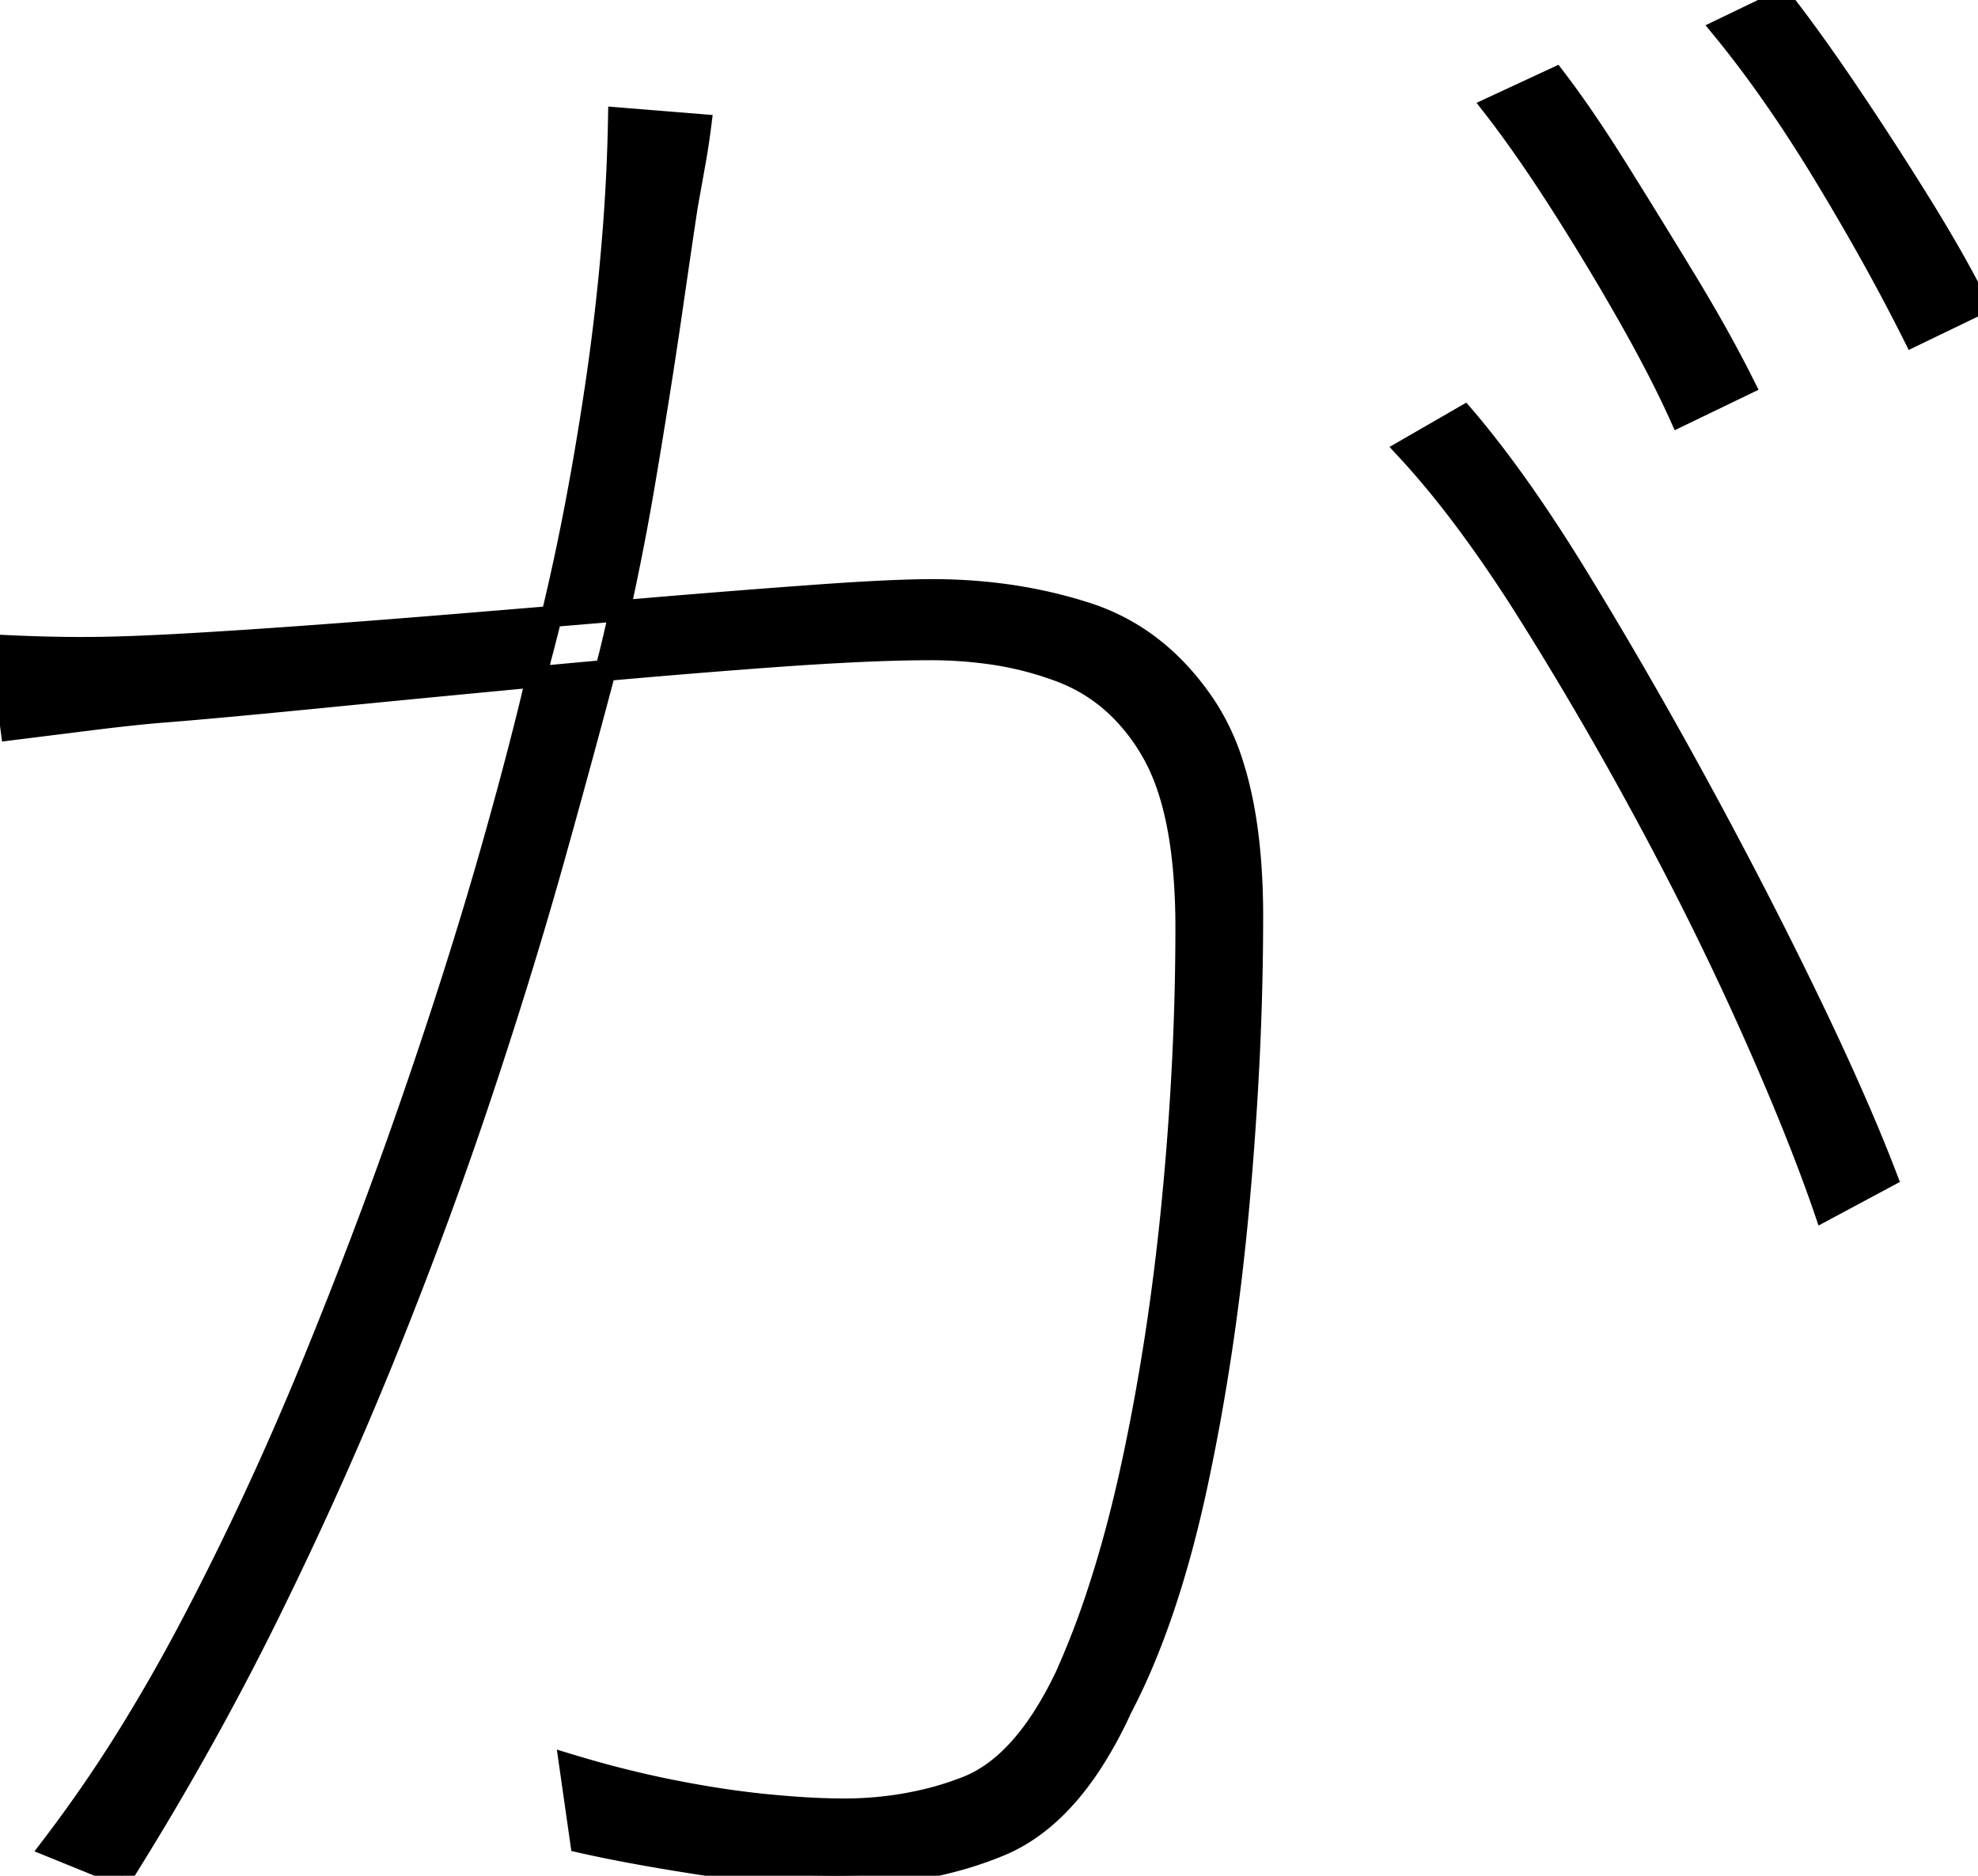 <svg width="88.9" height="84.3" viewBox="0 0 88.9 84.3" xmlns="http://www.w3.org/2000/svg"><g id="svgGroup" stroke-linecap="round" fill-rule="evenodd" font-size="9pt" stroke="#000" stroke-width="0.25mm" fill="#000" style="stroke:#000;stroke-width:0.25mm;fill:#000"><path d="M 0.5 32.8 L 0 29 Q 2 29.1 3.6 29.1 A 61.046 61.046 0 0 0 5.244 29.077 Q 6.111 29.053 7.072 29.006 A 99.69 99.69 0 0 0 7.2 29 Q 8.808 28.923 11.266 28.759 A 457.284 457.284 0 0 0 12.85 28.65 Q 16.4 28.4 20.65 28.05 Q 24.9 27.7 29.05 27.35 Q 33.2 27 36.65 26.75 Q 39.291 26.559 40.966 26.514 A 35.133 35.133 0 0 1 41.9 26.5 Q 45.6 26.5 48.85 27.55 Q 52.1 28.6 54.2 31.75 A 10.42 10.42 0 0 1 55.438 34.421 Q 56.244 36.987 56.296 40.685 A 36.642 36.642 0 0 1 56.3 41.2 A 134.78 134.78 0 0 1 56.066 48.993 A 161.702 161.702 0 0 1 55.7 53.95 Q 55.1 60.7 53.8 66.75 Q 52.779 71.5 51.265 74.987 A 27.25 27.25 0 0 1 50.4 76.8 A 18.546 18.546 0 0 1 49.001 79.346 Q 47.235 82.001 44.95 82.95 Q 41.7 84.3 37.6 84.3 A 35.932 35.932 0 0 1 34.308 84.142 A 45.749 45.749 0 0 1 31.55 83.8 Q 28.3 83.3 26.1 82.8 L 25.6 79.3 Q 27.9 80 30.15 80.45 Q 32.4 80.9 34.4 81.1 Q 35.931 81.253 37.169 81.289 A 25.242 25.242 0 0 0 37.9 81.3 A 15.79 15.79 0 0 0 41.728 80.849 A 13.936 13.936 0 0 0 43.45 80.3 Q 45.977 79.309 47.866 75.372 A 20.765 20.765 0 0 0 47.9 75.3 A 38.302 38.302 0 0 0 49.36 71.494 Q 50.009 69.511 50.551 67.243 A 67.461 67.461 0 0 0 50.9 65.7 Q 52.1 60.1 52.7 53.85 Q 53.3 47.6 53.3 41.7 A 29.158 29.158 0 0 0 53.181 38.977 Q 52.878 35.755 51.8 33.85 A 8.717 8.717 0 0 0 50.057 31.641 A 7.532 7.532 0 0 0 47.7 30.2 A 14.74 14.74 0 0 0 44.366 29.365 A 19.216 19.216 0 0 0 41.8 29.2 A 60.507 60.507 0 0 0 39.864 29.234 Q 37.686 29.304 34.725 29.519 A 207.701 207.701 0 0 0 34.3 29.55 Q 29.6 29.9 24.3 30.4 Q 19 30.9 14.45 31.35 Q 10.966 31.695 8.684 31.893 A 193.049 193.049 0 0 1 7.4 32 Q 6.165 32.095 4.297 32.325 A 127.604 127.604 0 0 0 4.1 32.35 L 0.5 32.8 Z M 27.8 5.3 L 31.5 5.6 A 32.772 32.772 0 0 1 31.287 7.038 A 36.287 36.287 0 0 1 31.25 7.25 A 310.043 310.043 0 0 1 31.109 8.042 Q 31.013 8.581 30.9 9.2 Q 30.736 10.269 30.368 12.792 A 1785.222 1785.222 0 0 0 30.2 13.95 Q 29.7 17.4 29 21.55 A 117.075 117.075 0 0 1 27.89 27.283 A 100.687 100.687 0 0 1 27.4 29.4 Q 26.3 33.6 24.9 38.6 A 212.308 212.308 0 0 1 22.974 45.065 A 253.662 253.662 0 0 1 21.65 49.15 A 196.33 196.33 0 0 1 18.594 57.644 A 219.565 219.565 0 0 1 17.45 60.55 A 172.268 172.268 0 0 1 12.516 71.651 A 188.275 188.275 0 0 1 12.15 72.4 Q 9.2 78.4 5.5 84.3 L 2.3 83 A 62.994 62.994 0 0 0 6.095 77.435 A 79.569 79.569 0 0 0 8.55 73.1 Q 11.5 67.5 14 61.4 Q 16.5 55.3 18.55 49.35 Q 20.6 43.4 22.05 38.3 Q 23.047 34.794 23.737 31.996 A 107.112 107.112 0 0 0 24.3 29.6 Q 25.7 24.4 26.7 17.8 A 101.073 101.073 0 0 0 27.598 9.823 A 83.991 83.991 0 0 0 27.8 5.3 Z M 63.2 20.2 L 65.8 18.7 Q 67.638 20.844 69.651 23.925 A 82.545 82.545 0 0 1 70.9 25.9 Q 73.6 30.3 76.3 35.25 Q 79 40.2 81.25 44.85 Q 83.5 49.5 84.8 52.9 L 82 54.4 Q 81.081 51.72 79.635 48.337 A 144.112 144.112 0 0 0 78.7 46.2 A 138.769 138.769 0 0 0 74.924 38.43 A 156.204 156.204 0 0 0 73.95 36.6 A 161.279 161.279 0 0 0 69.578 29.001 A 143.156 143.156 0 0 0 68.55 27.35 A 63.797 63.797 0 0 0 66.34 24.071 Q 65.243 22.553 64.17 21.292 A 33.8 33.8 0 0 0 63.2 20.2 Z M 77.4 1.3 L 80.1 0 A 62.07 62.07 0 0 1 81.373 1.699 Q 82.01 2.579 82.691 3.574 A 106.697 106.697 0 0 1 83.15 4.25 Q 84.8 6.7 86.35 9.2 A 71.993 71.993 0 0 1 87.601 11.292 Q 88.153 12.254 88.608 13.128 A 39.759 39.759 0 0 1 88.9 13.7 L 86 15.1 A 92.588 92.588 0 0 0 83.898 11.148 A 116.861 116.861 0 0 0 82 7.9 Q 79.7 4.1 77.4 1.3 Z M 67.1 4.8 L 69.9 3.5 A 42.045 42.045 0 0 1 71.076 5.121 Q 71.856 6.25 72.7 7.6 Q 74.2 10 75.75 12.55 Q 77.3 15.1 78.4 17.3 L 75.5 18.7 Q 74.811 17.169 73.799 15.315 A 76.159 76.159 0 0 0 73.15 14.15 Q 71.7 11.6 70.1 9.1 A 71.985 71.985 0 0 0 68.738 7.046 Q 68.1 6.121 67.498 5.32 A 40.692 40.692 0 0 0 67.1 4.8 Z" vector-effect="non-scaling-stroke"/></g></svg>